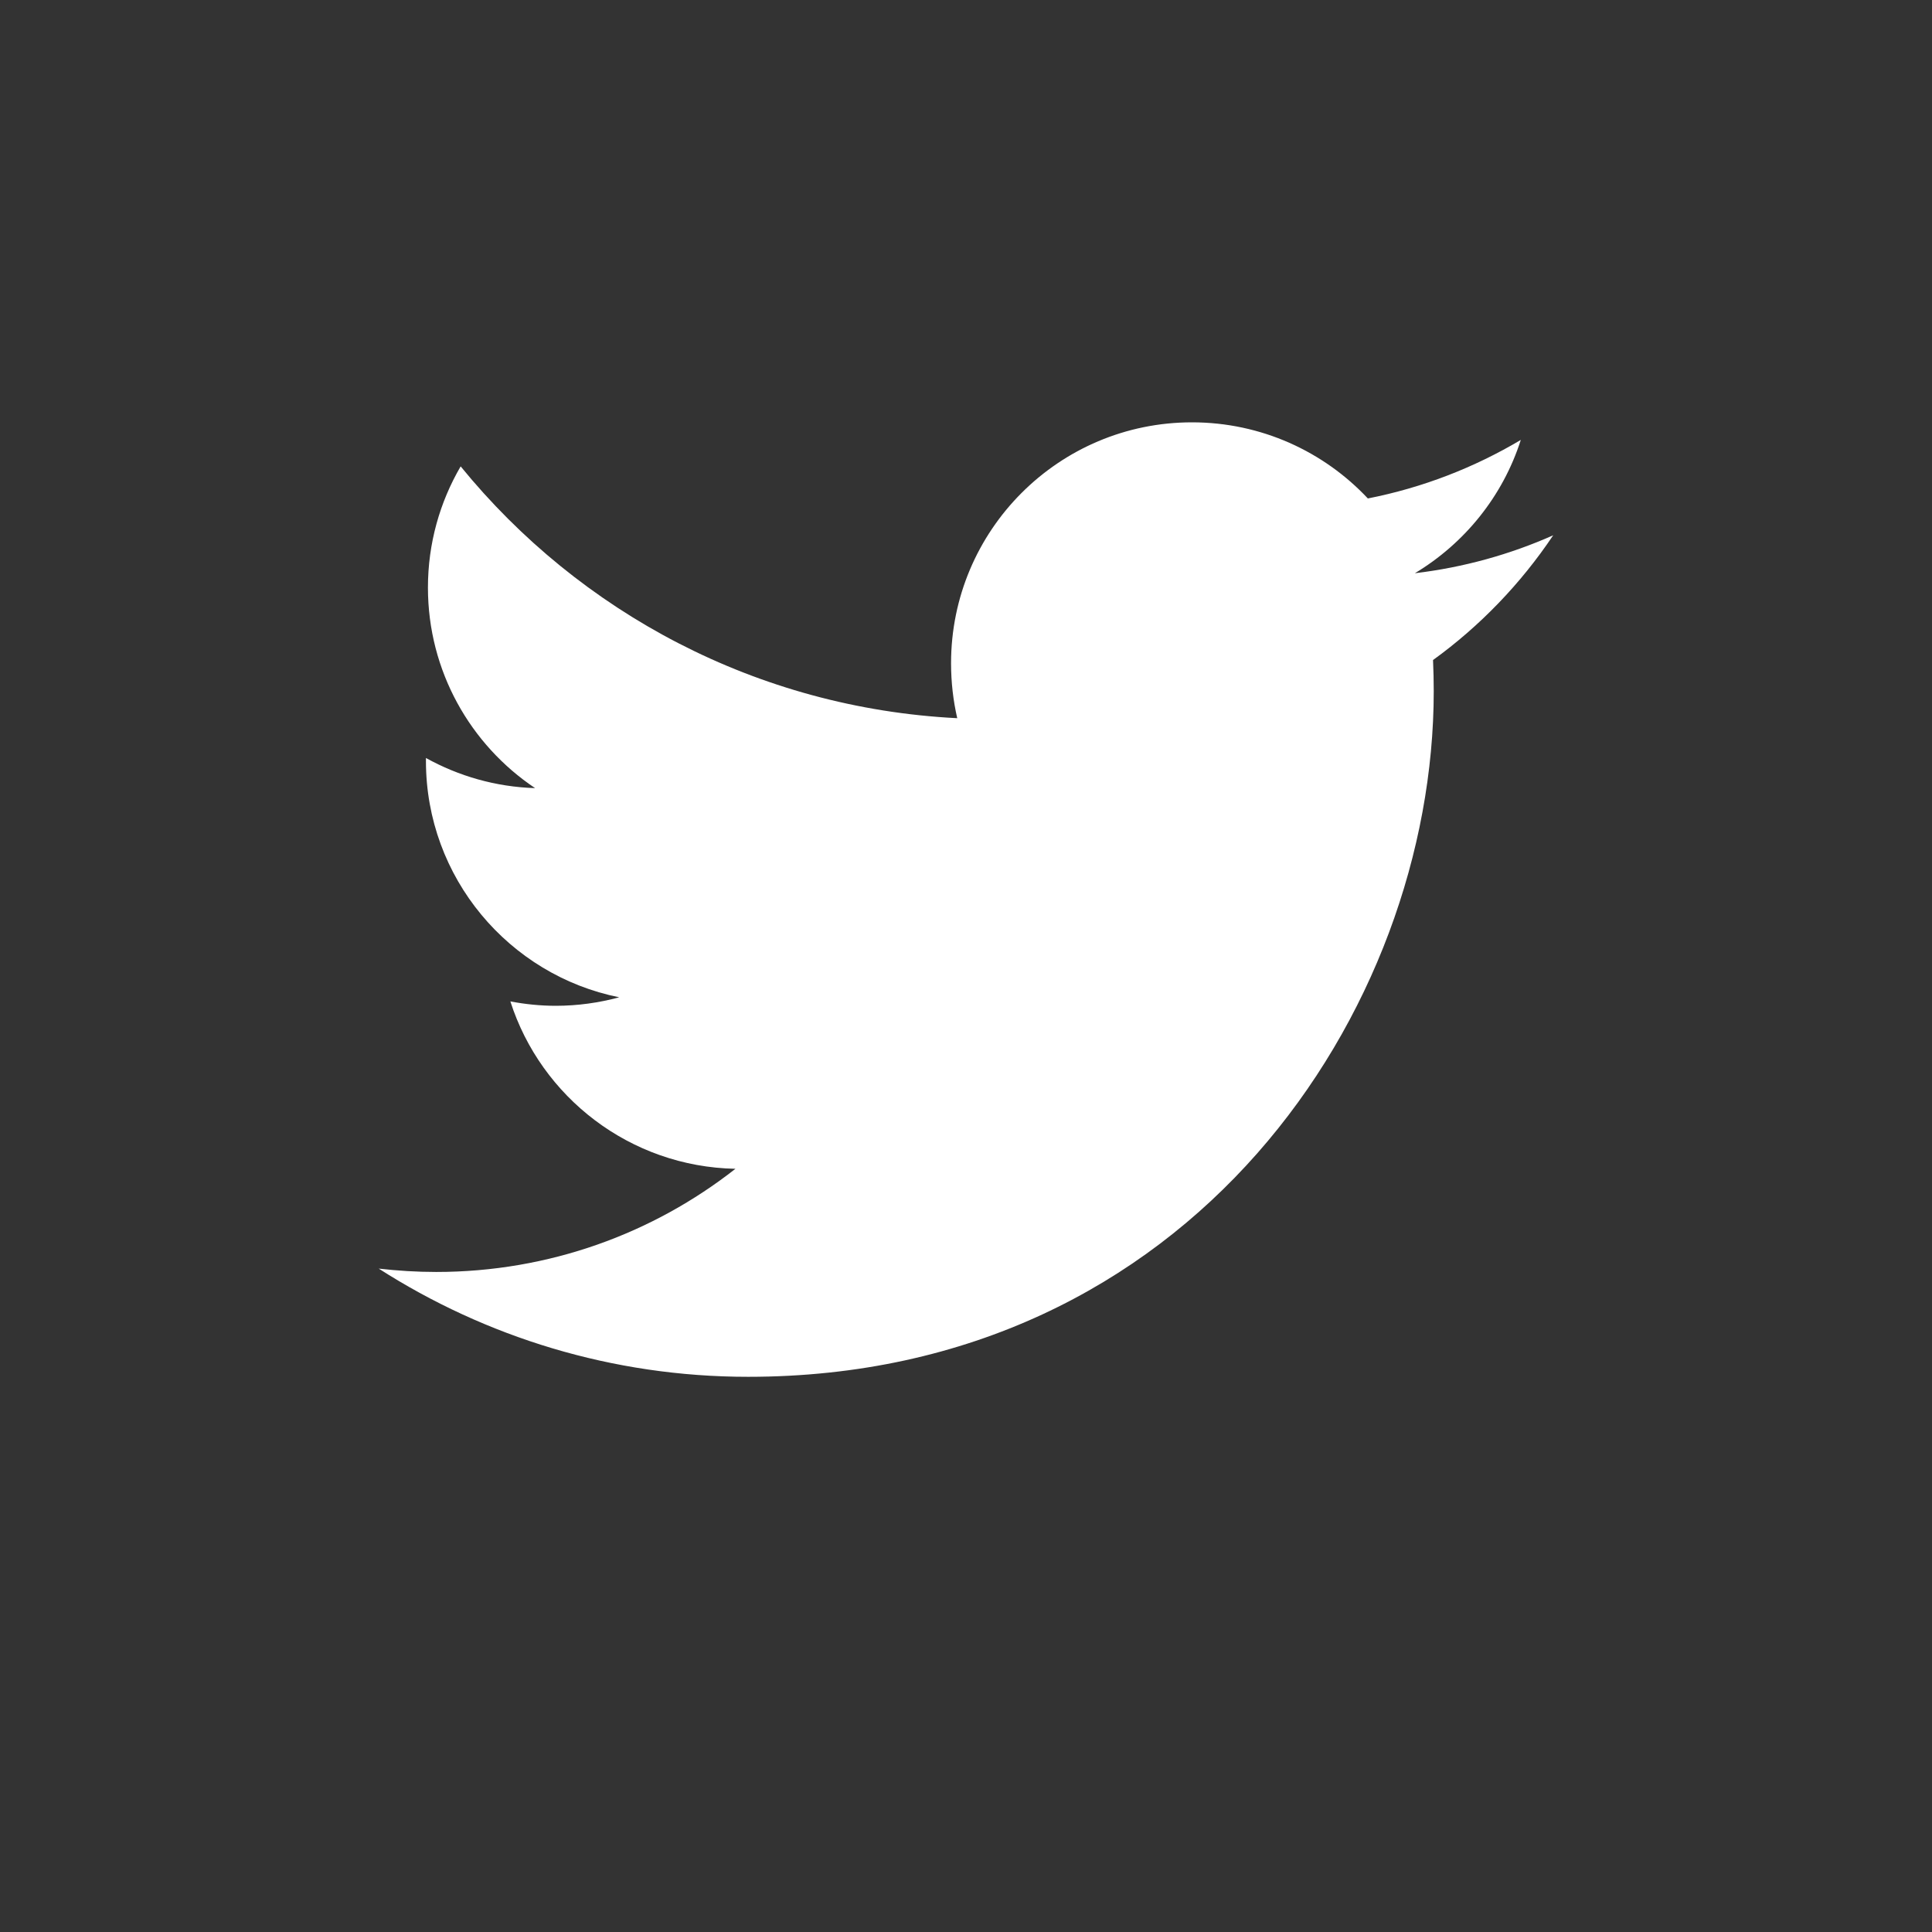 <?xml version="1.0" encoding="utf-8"?>
<!-- Generator: Adobe Illustrator 16.0.4, SVG Export Plug-In . SVG Version: 6.00 Build 0)  -->
<!DOCTYPE svg PUBLIC "-//W3C//DTD SVG 1.1//EN" "http://www.w3.org/Graphics/SVG/1.1/DTD/svg11.dtd">
<svg version="1.1" id="Ebene_1" xmlns="http://www.w3.org/2000/svg" xmlns:xlink="http://www.w3.org/1999/xlink" x="0px" y="0px"
	 width="30px" height="30px" viewBox="0 0 30 30" enable-background="new 0 0 30 30" xml:space="preserve">
<rect x="0" y="0" width="30" height="30" fill="#333333" stroke="none"/>
<g>
	<g>
		<g opacity="1">
			<g>
				<path fill="#FFFFFF" d="M24.118,8.312c-0.671,0.298-1.392,0.499-2.148,0.589c0.772-0.463,1.366-1.196,1.645-2.07
					c-0.722,0.429-1.521,0.741-2.375,0.909c-0.683-0.728-1.656-1.182-2.731-1.182c-2.066,0-3.741,1.675-3.741,3.741
					c0,0.294,0.033,0.579,0.096,0.853c-3.109-0.156-5.865-1.645-7.711-3.91C6.83,7.796,6.645,8.438,6.645,9.124
					c0,1.297,0.661,2.443,1.664,3.114C7.695,12.219,7.12,12.05,6.614,11.77v0.047c0,1.812,1.29,3.325,3.001,3.669
					c-0.314,0.085-0.645,0.132-0.986,0.132c-0.241,0-0.476-0.025-0.704-0.068c0.476,1.486,1.858,2.567,3.495,2.599
					c-1.28,1.004-2.893,1.602-4.647,1.602c-0.302,0-0.599-0.019-0.892-0.052c1.656,1.06,3.623,1.68,5.736,1.68
					c6.882,0,10.646-5.7,10.646-10.645c0-0.162-0.004-0.323-0.011-0.485C22.981,9.722,23.615,9.063,24.118,8.312"/>
			</g>
		</g>
	</g>
</g>
</svg>
